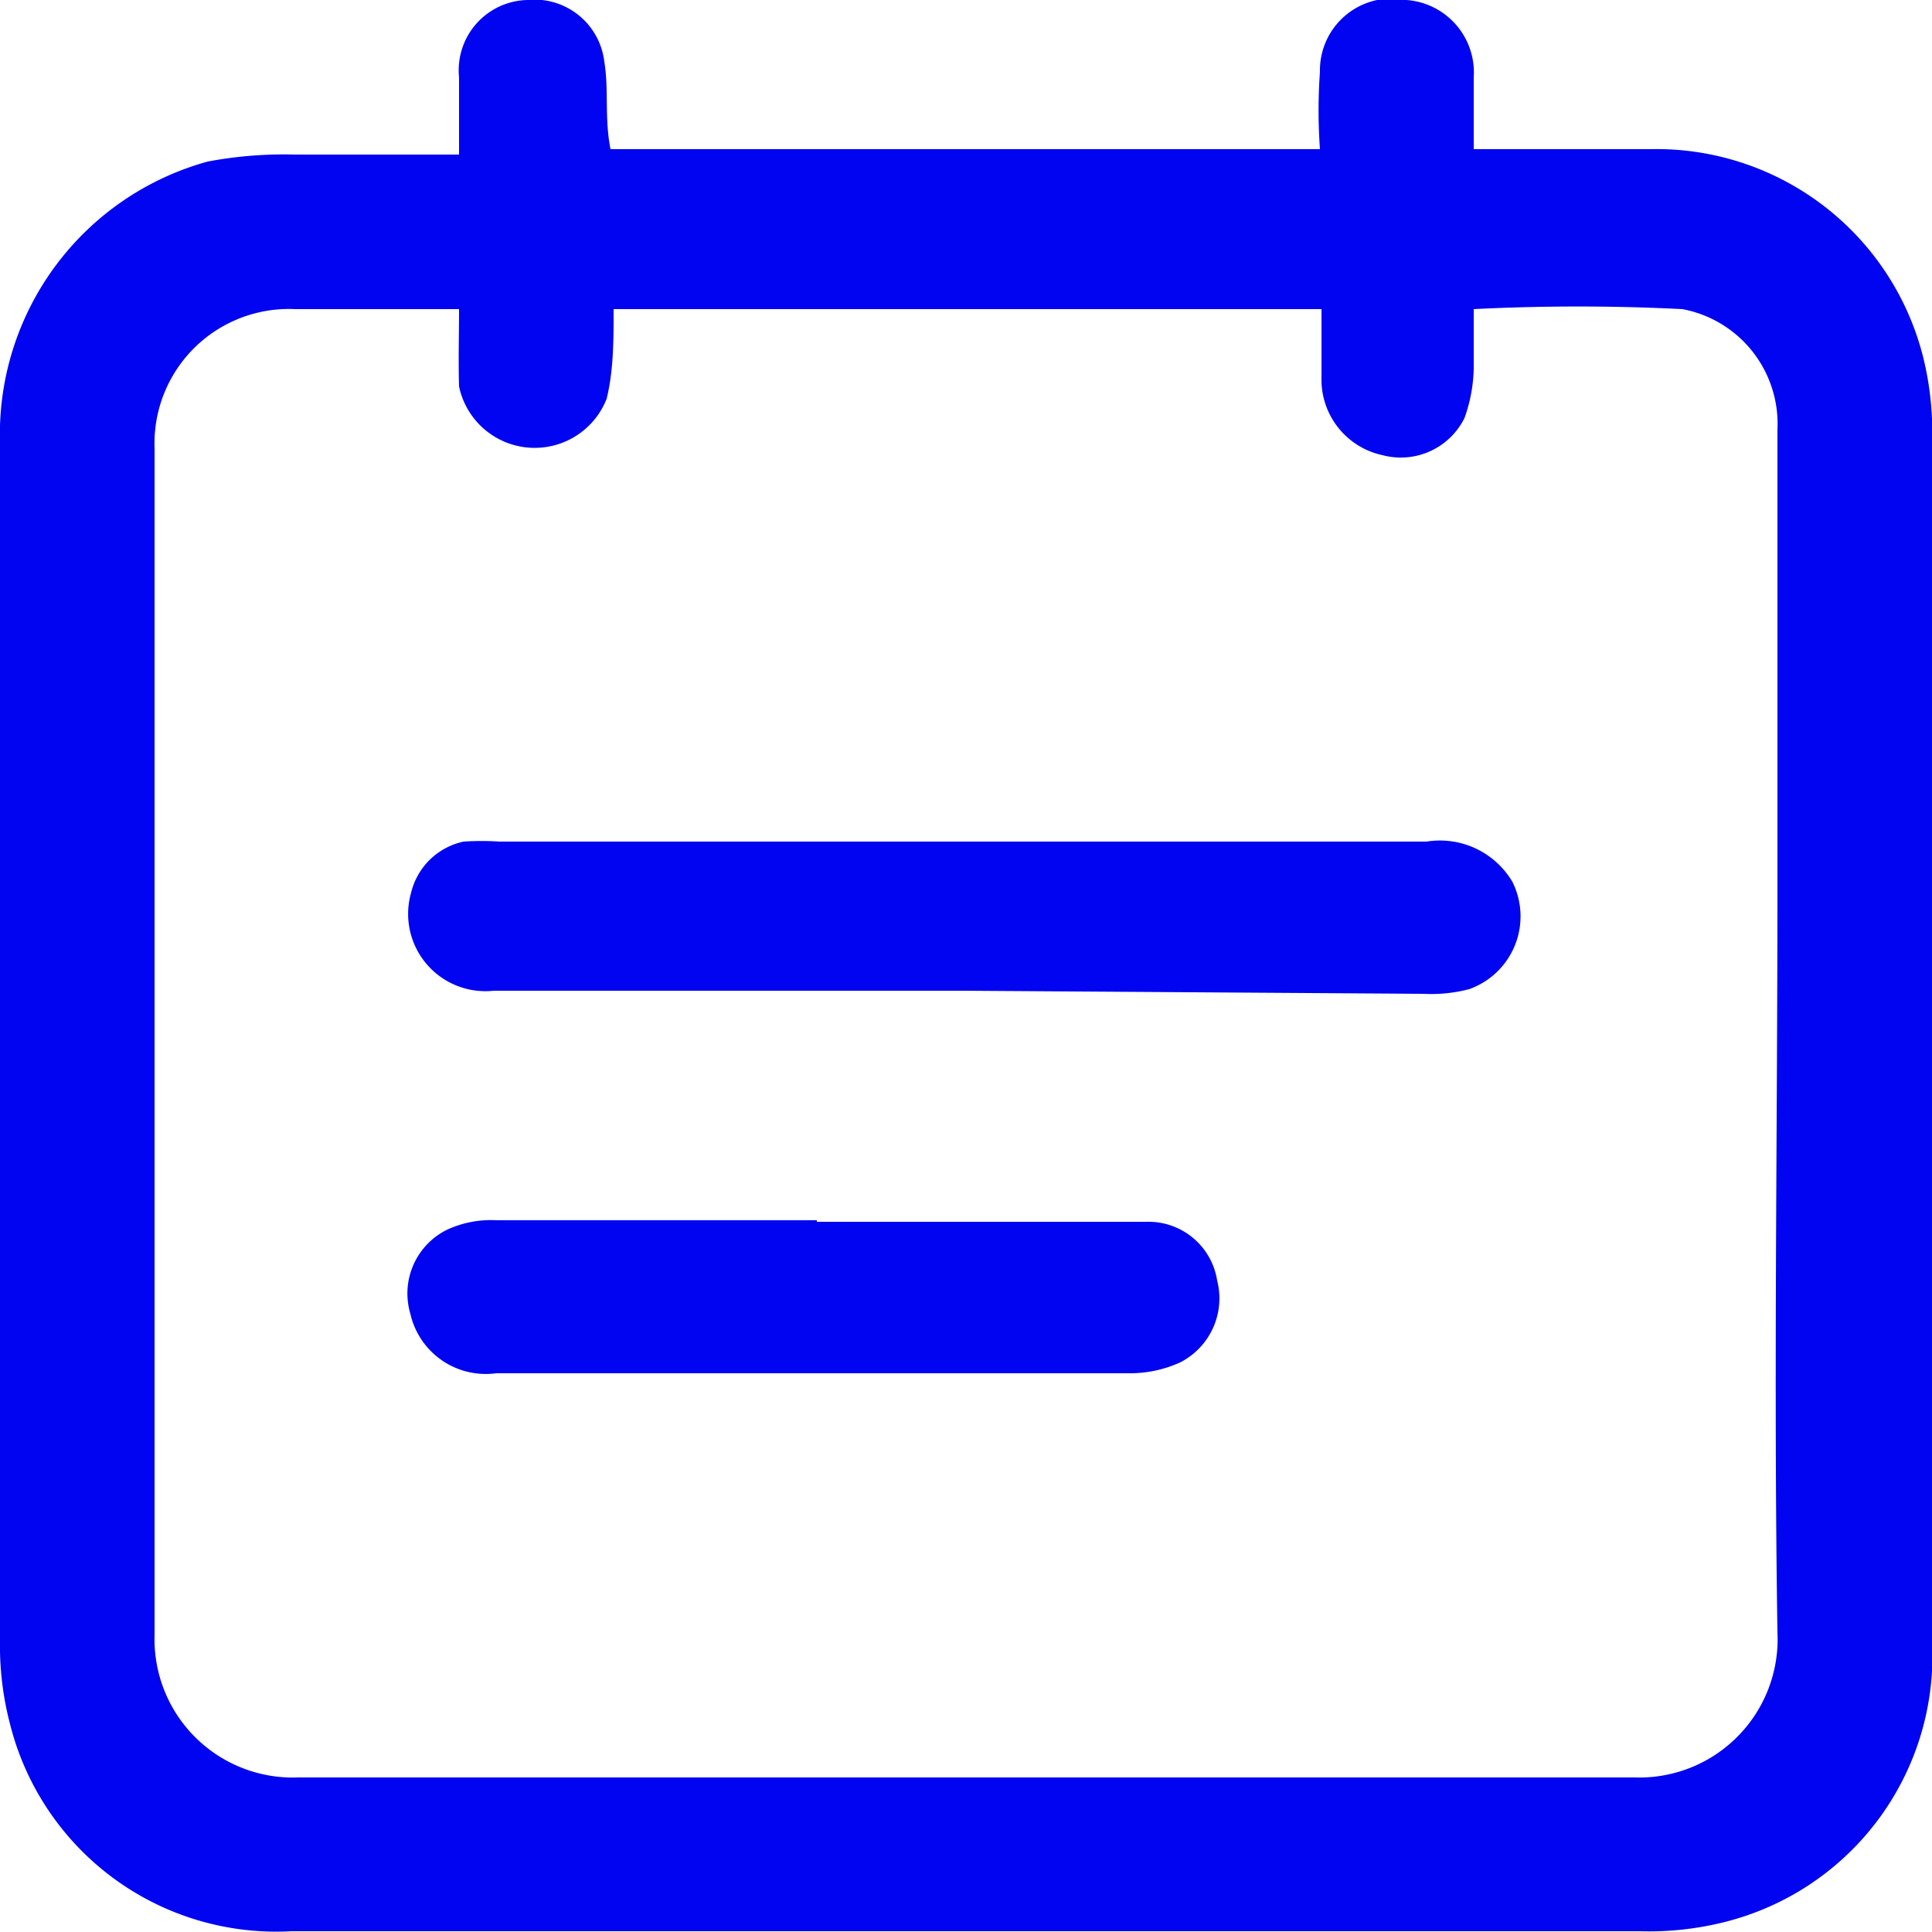 <svg id="图层_1" data-name="图层 1" xmlns="http://www.w3.org/2000/svg" viewBox="0 0 25 25"><defs><style>.cls-1{fill:#0004f1;}</style></defs><path class="cls-1" d="M5.94,2c0-.37,0-.7,0-1A.91.91,0,0,1,6.82,0a.91.91,0,0,1,1,.8c.06.36,0,.73.08,1.13h9.18a7.05,7.05,0,0,1,0-1A.93.93,0,0,1,18.2,0a.94.94,0,0,1,.87,1c0,.29,0,.59,0,.93.79,0,1.54,0,2.28,0a3.56,3.56,0,0,1,3.53,2.67A4,4,0,0,1,25,5.75q0,7.74,0,15.48a3.55,3.55,0,0,1-2.68,3.64,4,4,0,0,1-1.1.12q-8.71,0-17.45,0A3.55,3.55,0,0,1,.13,22.31,4,4,0,0,1,0,21.22C0,16.06,0,10.9,0,5.73A3.66,3.66,0,0,1,2.69,2.09,5.35,5.35,0,0,1,3.82,2C4.51,2,5.19,2,5.94,2Zm0,2c-.75,0-1.44,0-2.12,0A1.74,1.74,0,0,0,2,5.8q0,7.68,0,15.36A1.79,1.79,0,0,0,3.86,23q8.64,0,17.29,0A1.79,1.79,0,0,0,23,21.12c-.05-3.22,0-6.45,0-9.67,0-2,0-3.93,0-5.89A1.51,1.51,0,0,0,21.77,4a26.9,26.9,0,0,0-2.7,0c0,.27,0,.52,0,.76a2,2,0,0,1-.12.65.92.92,0,0,1-1.06.48,1,1,0,0,1-.79-1c0-.29,0-.59,0-.89H7.94c0,.41,0,.79-.09,1.16A1,1,0,0,1,5.94,5C5.93,4.66,5.94,4.33,5.94,4Z"/><path class="cls-1" d="M12.47,12.82H6.39a1,1,0,0,1-1.07-1.27A.89.89,0,0,1,6,10.89a3.57,3.57,0,0,1,.46,0h12a1.09,1.09,0,0,1,1.11.52,1,1,0,0,1-.56,1.39,1.94,1.94,0,0,1-.59.06Z"/><path class="cls-1" d="M10.57,15.81h4.26a.9.9,0,0,1,.92.76.93.93,0,0,1-.48,1.06,1.57,1.57,0,0,1-.64.14c-2.74,0-5.47,0-8.21,0A1,1,0,0,1,5.31,17a.92.92,0,0,1,.48-1.09,1.36,1.36,0,0,1,.64-.12h4.14Z"/></svg>